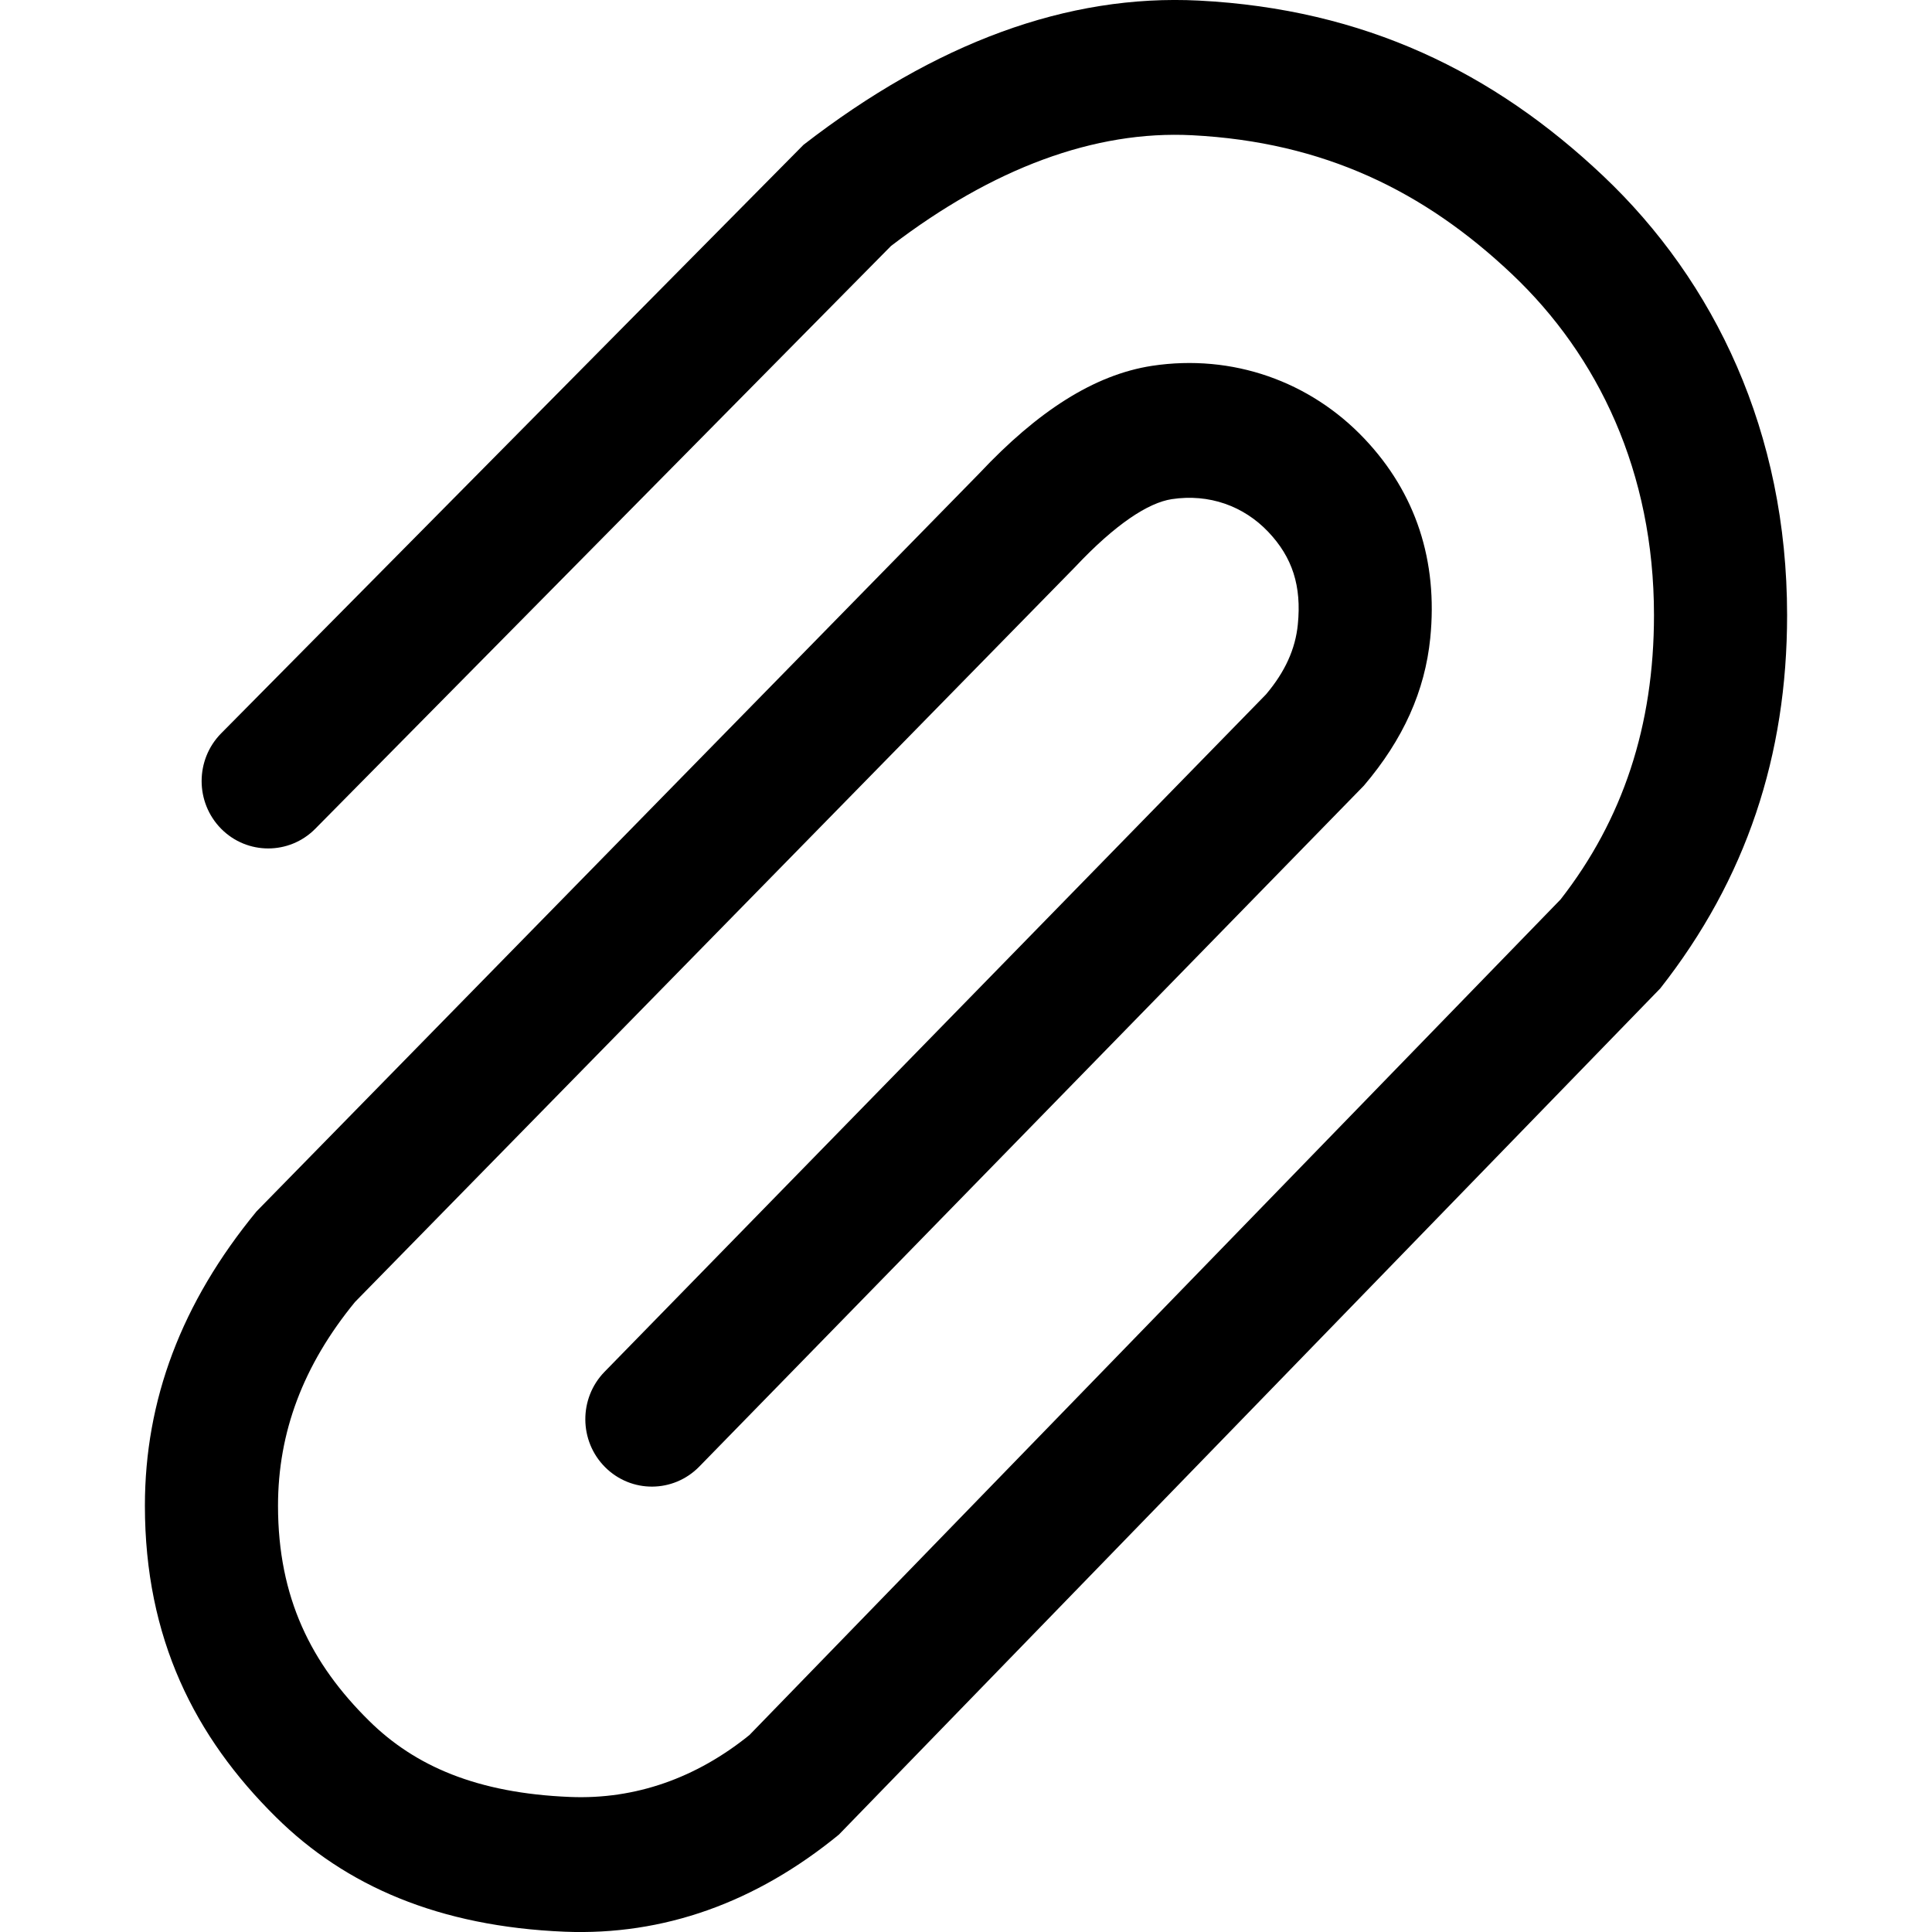 <svg xmlns="http://www.w3.org/2000/svg" viewBox="0 0 20 20" fill="currentColor"><path fill="currentColor" d="M3.264,8.579 C2.995,8.851 2.558,8.851 2.289,8.579 C2.02,8.306 2.02,7.865 2.289,7.592 L8.318,1.499 C9.681,0.444 11.049,-0.063 12.41,0.006 C14.126,0.094 15.462,0.748 16.596,1.821 C17.752,2.915 18.5,4.476 18.5,6.368 C18.5,7.82 18.078,9.098 17.187,10.232 L8.684,18.992 C7.823,19.697 6.868,20.038 5.845,19.997 C4.544,19.943 3.577,19.523 2.858,18.812 C2.016,17.981 1.5,16.96 1.5,15.587 C1.5,14.495 1.877,13.487 2.655,12.541 L10.139,4.899 C10.74,4.259 11.326,3.879 11.926,3.787 C12.759,3.661 13.563,3.948 14.125,4.542 C14.658,5.105 14.886,5.807 14.806,6.606 C14.751,7.151 14.528,7.653 14.118,8.134 L7.239,15.182 C6.971,15.456 6.535,15.459 6.264,15.188 C5.993,14.917 5.991,14.475 6.258,14.201 L13.105,7.189 C13.304,6.954 13.41,6.717 13.435,6.465 C13.475,6.066 13.379,5.77 13.13,5.507 C12.874,5.237 12.516,5.109 12.131,5.167 C11.887,5.204 11.547,5.425 11.128,5.871 L3.675,13.478 C3.138,14.133 2.878,14.828 2.878,15.587 C2.878,16.541 3.223,17.224 3.82,17.813 C4.295,18.283 4.94,18.563 5.9,18.602 C6.579,18.63 7.209,18.405 7.758,17.961 L16.155,9.311 C16.8,8.484 17.122,7.512 17.122,6.368 C17.122,4.886 16.545,3.684 15.654,2.84 C14.744,1.978 13.704,1.47 12.341,1.4 C11.333,1.348 10.276,1.741 9.224,2.546 L3.264,8.579 Z"/></svg>